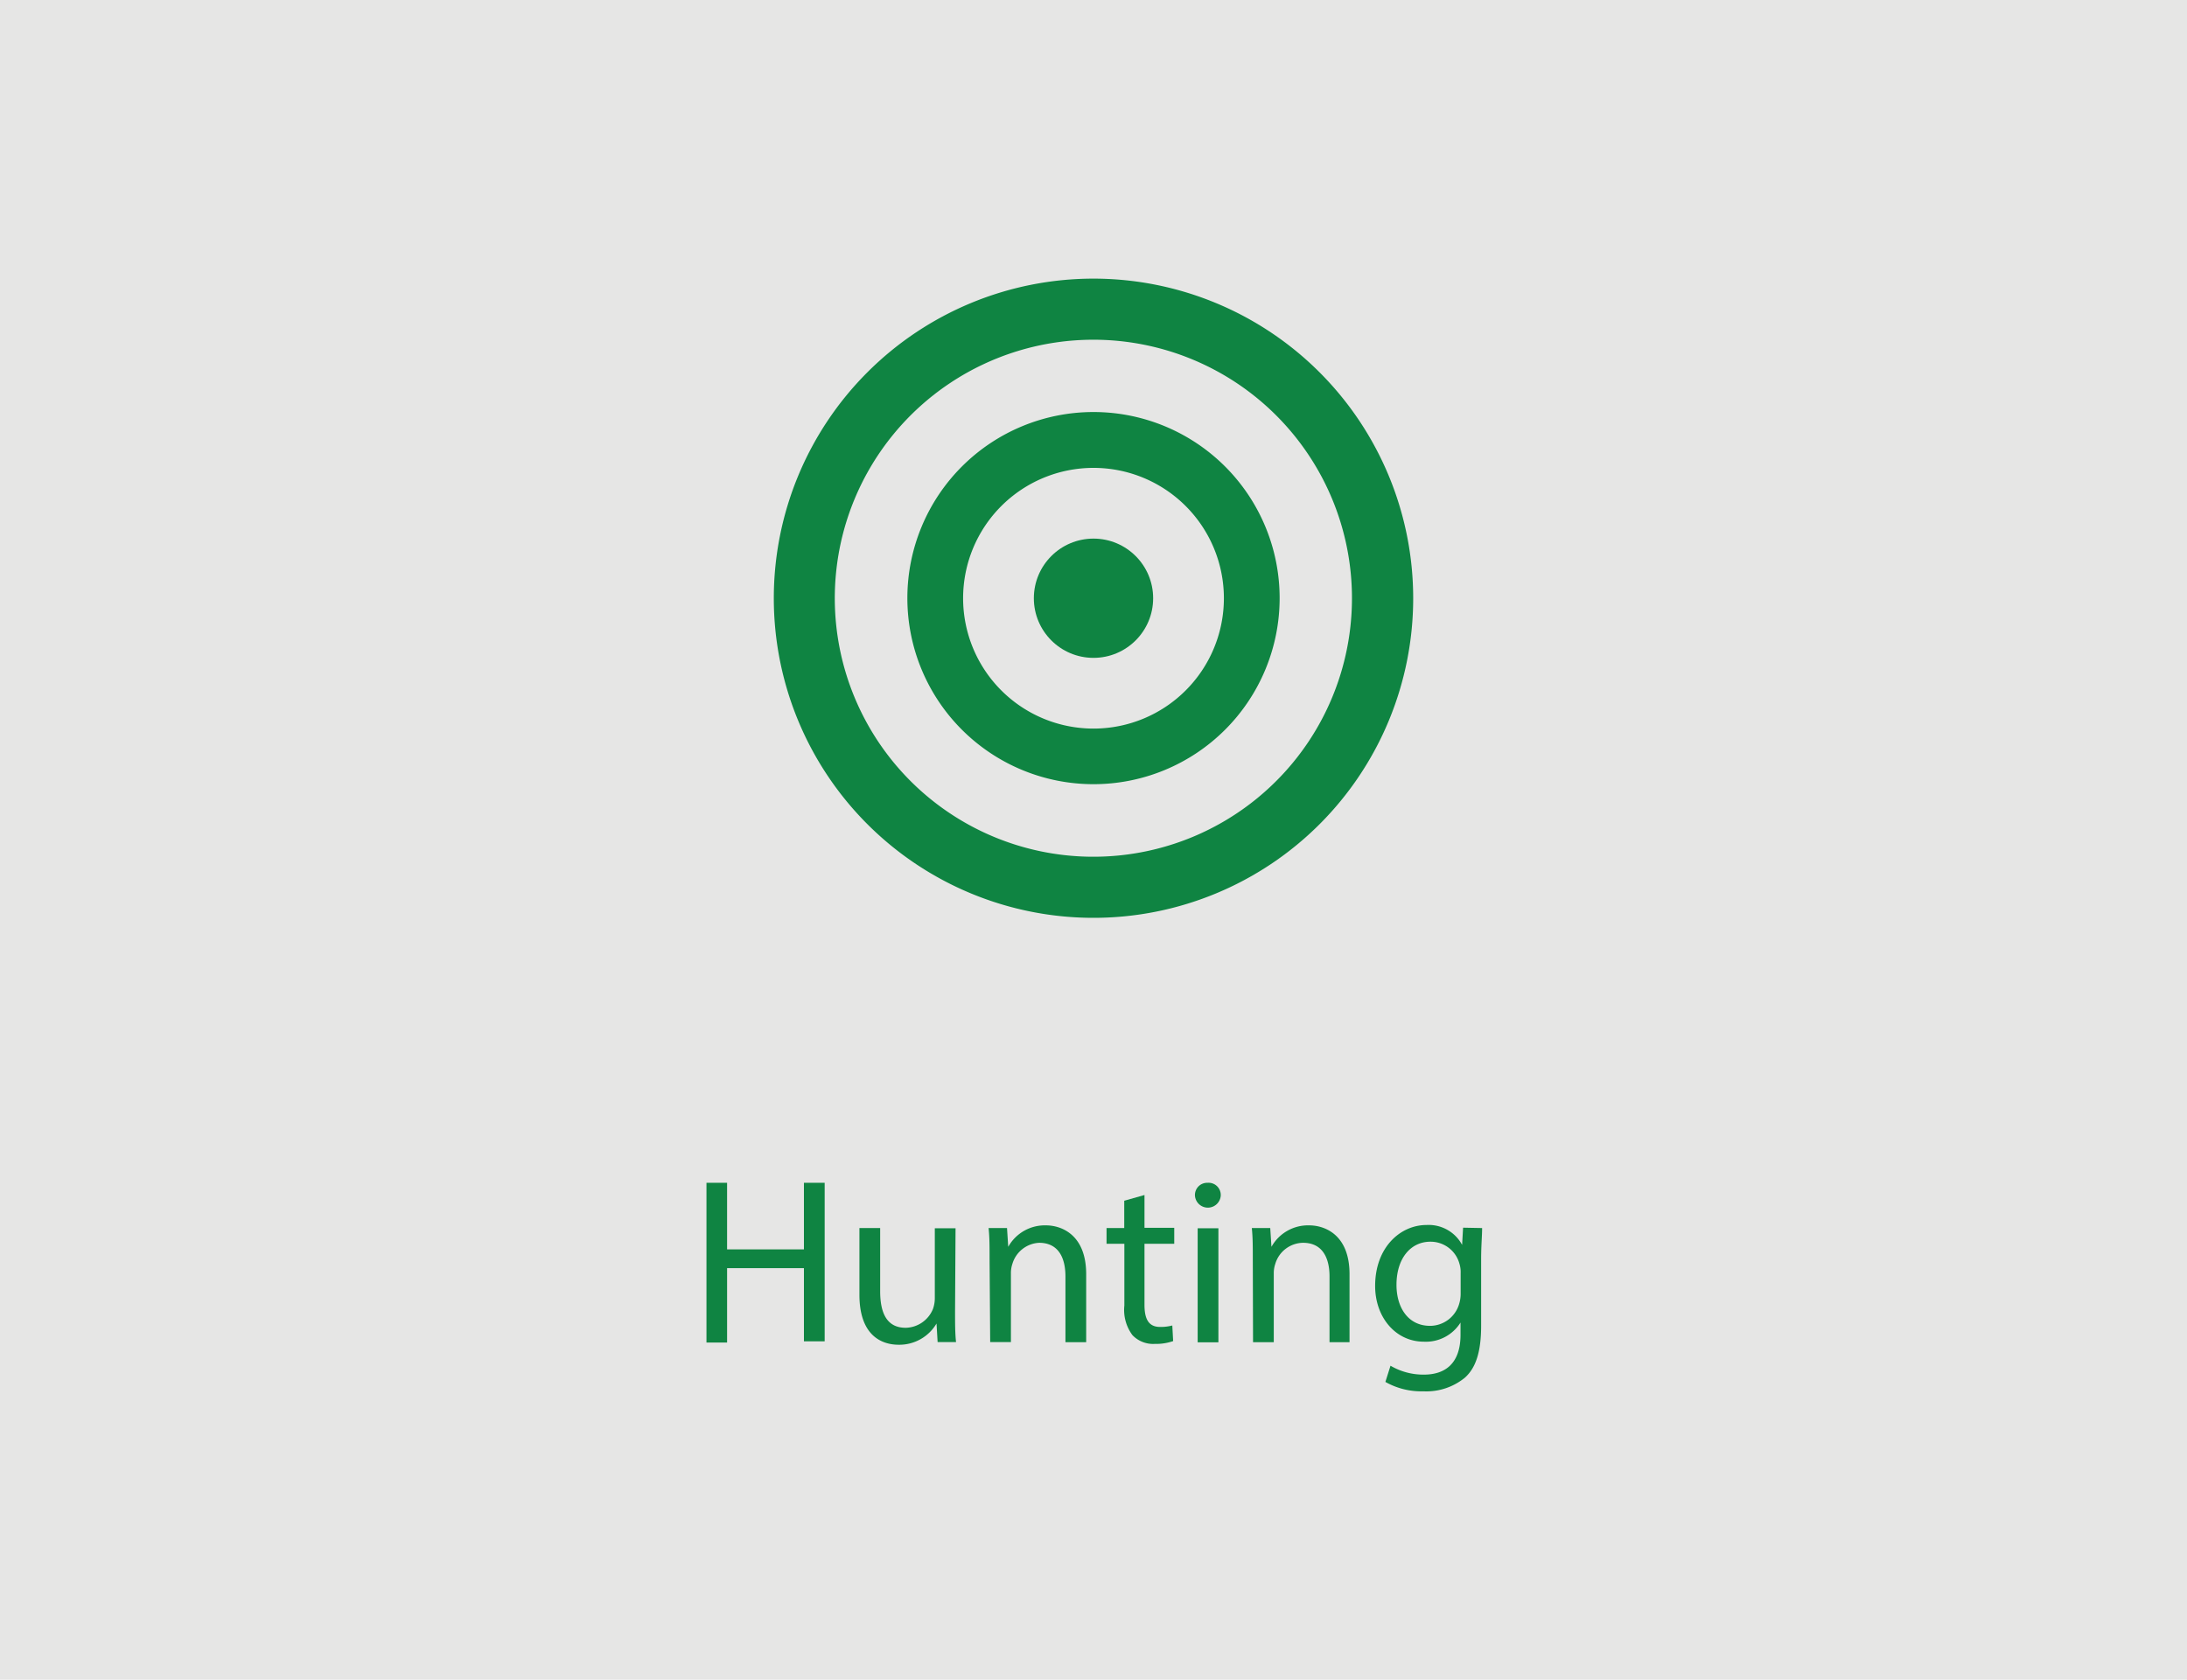 <svg id="Layer_1" data-name="Layer 1" xmlns="http://www.w3.org/2000/svg" viewBox="0 0 179.3 137.75"><defs><style>.cls-1{fill:#e6e6e5;}.cls-2{fill:#0f8442;}</style></defs><title>Artboard 13</title><rect class="cls-1" width="179.3" height="137.75"/><path class="cls-2" d="M59.61,97v5.46h6.3V97h1.7v13h-1.7V104h-6.3v6.1H57.92V97Z"/><path class="cls-2" d="M78.3,107.51c0,1,0,1.82.08,2.55H76.87l-.09-1.52h0a3.54,3.54,0,0,1-3.1,1.74c-1.46,0-3.22-.81-3.22-4.1v-5.47h1.7v5.18c0,1.78.54,3,2.09,3a2.47,2.47,0,0,0,2.24-1.55,2.64,2.64,0,0,0,.15-.87v-5.74h1.7Z"/><path class="cls-2" d="M81.13,103.24c0-1,0-1.76-.08-2.53h1.51l.1,1.54h0a3.43,3.43,0,0,1,3.09-1.76c1.29,0,3.3.78,3.3,4v5.58h-1.7v-5.39c0-1.51-.56-2.76-2.16-2.76A2.41,2.41,0,0,0,83,103.65a2.34,2.34,0,0,0-.12.79v5.62h-1.7Z"/><path class="cls-2" d="M93.83,98v2.69h2.44V102H93.83v5c0,1.16.33,1.82,1.28,1.82a3.71,3.71,0,0,0,1-.12l.07,1.28a4.24,4.24,0,0,1-1.5.23,2.34,2.34,0,0,1-1.84-.72,3.46,3.46,0,0,1-.66-2.43V102H90.72v-1.29h1.45V98.47Z"/><path class="cls-2" d="M100.08,98.08a1.06,1.06,0,0,1-2.11,0A1,1,0,0,1,99,97,1,1,0,0,1,100.08,98.08Zm-1.89,12v-9.35h1.7v9.35Z"/><path class="cls-2" d="M102.71,103.24c0-1,0-1.76-.08-2.53h1.51l.1,1.54h0a3.43,3.43,0,0,1,3.09-1.76c1.3,0,3.31.78,3.31,4v5.58H109v-5.39c0-1.51-.57-2.76-2.17-2.76a2.41,2.41,0,0,0-2.28,1.74,2.34,2.34,0,0,0-.12.79v5.62h-1.7Z"/><path class="cls-2" d="M121.51,100.71c0,.67-.08,1.43-.08,2.57v5.43c0,2.15-.43,3.46-1.33,4.27a5,5,0,0,1-3.41,1.12,6,6,0,0,1-3.11-.77L114,112a5.3,5.3,0,0,0,2.74.73c1.74,0,3-.91,3-3.27v-1h0a3.35,3.35,0,0,1-3,1.57c-2.32,0-4-2-4-4.57,0-3.17,2.07-5,4.21-5a3.11,3.11,0,0,1,2.92,1.63h0l.08-1.41Zm-1.76,3.69a2.32,2.32,0,0,0-.1-.77,2.45,2.45,0,0,0-2.38-1.8c-1.62,0-2.78,1.37-2.78,3.54,0,1.83.93,3.36,2.76,3.36a2.49,2.49,0,0,0,2.36-1.74,2.88,2.88,0,0,0,.14-.91Z"/><path class="cls-2" d="M115.86,49.06A26.21,26.21,0,1,1,89.65,22.85,26.22,26.22,0,0,1,115.86,49.06ZM89.65,27.86a21.2,21.2,0,1,0,21.19,21.2A21.2,21.2,0,0,0,89.65,27.86Z"/><path class="cls-2" d="M104.91,49.06A15.26,15.26,0,1,1,89.65,33.79,15.26,15.26,0,0,1,104.91,49.06ZM89.65,38.37a10.69,10.69,0,1,0,10.69,10.69A10.69,10.69,0,0,0,89.65,38.37Z"/><circle class="cls-2" cx="89.65" cy="49.06" r="4.89"/></svg>